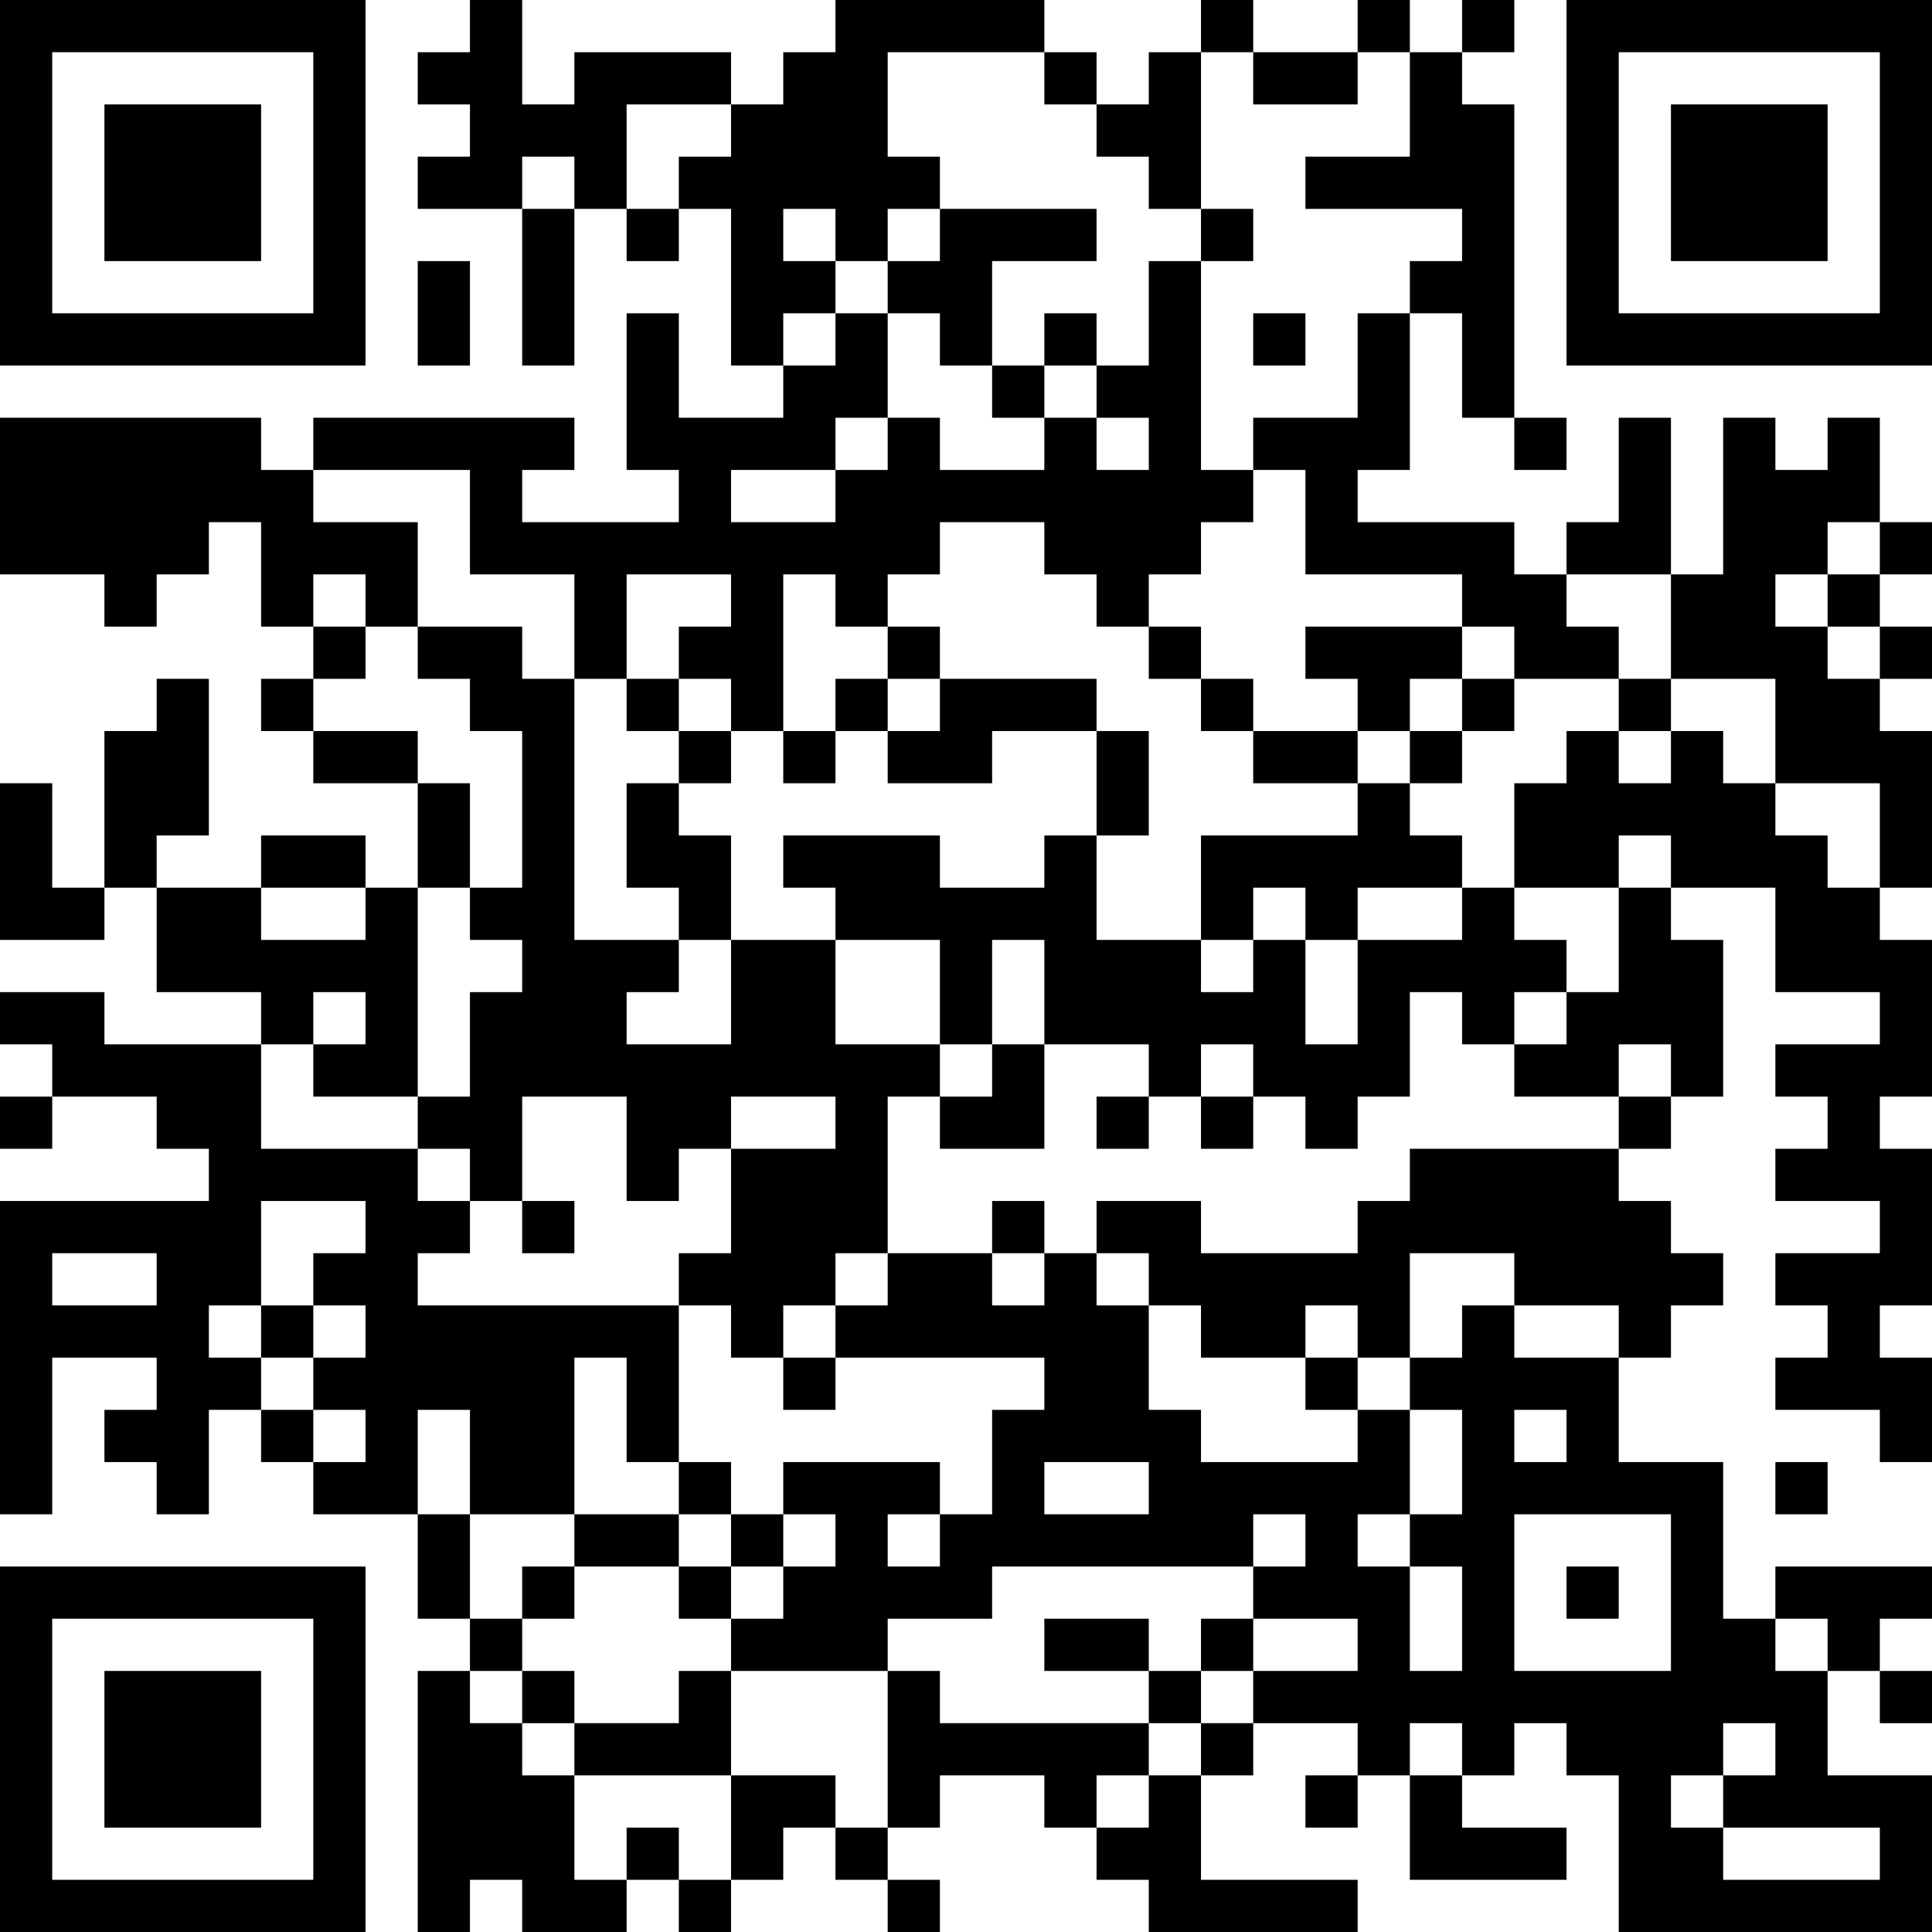 <?xml version="1.0" encoding="UTF-8"?>
<svg xmlns="http://www.w3.org/2000/svg" version="1.1" width="400" height="400" viewBox="0 0 400 400"><rect x="0" y="0" width="400" height="400" fill="#ffffff"/><g transform="scale(10.811)"><g transform="translate(0,0)"><path fill-rule="evenodd" d="M9 0L9 1L8 1L8 2L9 2L9 3L8 3L8 4L10 4L10 7L11 7L11 4L12 4L12 5L13 5L13 4L14 4L14 7L15 7L15 8L13 8L13 6L12 6L12 9L13 9L13 10L10 10L10 9L11 9L11 8L6 8L6 9L5 9L5 8L0 8L0 11L2 11L2 12L3 12L3 11L4 11L4 10L5 10L5 12L6 12L6 13L5 13L5 14L6 14L6 15L8 15L8 17L7 17L7 16L5 16L5 17L3 17L3 16L4 16L4 13L3 13L3 14L2 14L2 17L1 17L1 15L0 15L0 18L2 18L2 17L3 17L3 19L5 19L5 20L2 20L2 19L0 19L0 20L1 20L1 21L0 21L0 22L1 22L1 21L3 21L3 22L4 22L4 23L0 23L0 29L1 29L1 26L3 26L3 27L2 27L2 28L3 28L3 29L4 29L4 27L5 27L5 28L6 28L6 29L8 29L8 31L9 31L9 32L8 32L8 37L9 37L9 36L10 36L10 37L12 37L12 36L13 36L13 37L14 37L14 36L15 36L15 35L16 35L16 36L17 36L17 37L18 37L18 36L17 36L17 35L18 35L18 34L20 34L20 35L21 35L21 36L22 36L22 37L26 37L26 36L23 36L23 34L24 34L24 33L26 33L26 34L25 34L25 35L26 35L26 34L27 34L27 36L30 36L30 35L28 35L28 34L29 34L29 33L30 33L30 34L31 34L31 37L37 37L37 34L35 34L35 32L36 32L36 33L37 33L37 32L36 32L36 31L37 31L37 30L34 30L34 31L33 31L33 28L31 28L31 26L32 26L32 25L33 25L33 24L32 24L32 23L31 23L31 22L32 22L32 21L33 21L33 18L32 18L32 17L34 17L34 19L36 19L36 20L34 20L34 21L35 21L35 22L34 22L34 23L36 23L36 24L34 24L34 25L35 25L35 26L34 26L34 27L36 27L36 28L37 28L37 26L36 26L36 25L37 25L37 22L36 22L36 21L37 21L37 18L36 18L36 17L37 17L37 14L36 14L36 13L37 13L37 12L36 12L36 11L37 11L37 10L36 10L36 8L35 8L35 9L34 9L34 8L33 8L33 11L32 11L32 8L31 8L31 10L30 10L30 11L29 11L29 10L26 10L26 9L27 9L27 6L28 6L28 8L29 8L29 9L30 9L30 8L29 8L29 2L28 2L28 1L29 1L29 0L28 0L28 1L27 1L27 0L26 0L26 1L24 1L24 0L23 0L23 1L22 1L22 2L21 2L21 1L20 1L20 0L16 0L16 1L15 1L15 2L14 2L14 1L11 1L11 2L10 2L10 0ZM17 1L17 3L18 3L18 4L17 4L17 5L16 5L16 4L15 4L15 5L16 5L16 6L15 6L15 7L16 7L16 6L17 6L17 8L16 8L16 9L14 9L14 10L16 10L16 9L17 9L17 8L18 8L18 9L20 9L20 8L21 8L21 9L22 9L22 8L21 8L21 7L22 7L22 5L23 5L23 9L24 9L24 10L23 10L23 11L22 11L22 12L21 12L21 11L20 11L20 10L18 10L18 11L17 11L17 12L16 12L16 11L15 11L15 14L14 14L14 13L13 13L13 12L14 12L14 11L12 11L12 13L11 13L11 11L9 11L9 9L6 9L6 10L8 10L8 12L7 12L7 11L6 11L6 12L7 12L7 13L6 13L6 14L8 14L8 15L9 15L9 17L8 17L8 21L6 21L6 20L7 20L7 19L6 19L6 20L5 20L5 22L8 22L8 23L9 23L9 24L8 24L8 25L13 25L13 28L12 28L12 26L11 26L11 29L9 29L9 27L8 27L8 29L9 29L9 31L10 31L10 32L9 32L9 33L10 33L10 34L11 34L11 36L12 36L12 35L13 35L13 36L14 36L14 34L16 34L16 35L17 35L17 32L18 32L18 33L22 33L22 34L21 34L21 35L22 35L22 34L23 34L23 33L24 33L24 32L26 32L26 31L24 31L24 30L25 30L25 29L24 29L24 30L19 30L19 31L17 31L17 32L14 32L14 31L15 31L15 30L16 30L16 29L15 29L15 28L18 28L18 29L17 29L17 30L18 30L18 29L19 29L19 27L20 27L20 26L16 26L16 25L17 25L17 24L19 24L19 25L20 25L20 24L21 24L21 25L22 25L22 27L23 27L23 28L26 28L26 27L27 27L27 29L26 29L26 30L27 30L27 32L28 32L28 30L27 30L27 29L28 29L28 27L27 27L27 26L28 26L28 25L29 25L29 26L31 26L31 25L29 25L29 24L27 24L27 26L26 26L26 25L25 25L25 26L23 26L23 25L22 25L22 24L21 24L21 23L23 23L23 24L26 24L26 23L27 23L27 22L31 22L31 21L32 21L32 20L31 20L31 21L29 21L29 20L30 20L30 19L31 19L31 17L32 17L32 16L31 16L31 17L29 17L29 15L30 15L30 14L31 14L31 15L32 15L32 14L33 14L33 15L34 15L34 16L35 16L35 17L36 17L36 15L34 15L34 13L32 13L32 11L30 11L30 12L31 12L31 13L29 13L29 12L28 12L28 11L25 11L25 9L24 9L24 8L26 8L26 6L27 6L27 5L28 5L28 4L25 4L25 3L27 3L27 1L26 1L26 2L24 2L24 1L23 1L23 4L22 4L22 3L21 3L21 2L20 2L20 1ZM12 2L12 4L13 4L13 3L14 3L14 2ZM10 3L10 4L11 4L11 3ZM18 4L18 5L17 5L17 6L18 6L18 7L19 7L19 8L20 8L20 7L21 7L21 6L20 6L20 7L19 7L19 5L21 5L21 4ZM23 4L23 5L24 5L24 4ZM8 5L8 7L9 7L9 5ZM24 6L24 7L25 7L25 6ZM35 10L35 11L34 11L34 12L35 12L35 13L36 13L36 12L35 12L35 11L36 11L36 10ZM8 12L8 13L9 13L9 14L10 14L10 17L9 17L9 18L10 18L10 19L9 19L9 21L8 21L8 22L9 22L9 23L10 23L10 24L11 24L11 23L10 23L10 21L12 21L12 23L13 23L13 22L14 22L14 24L13 24L13 25L14 25L14 26L15 26L15 27L16 27L16 26L15 26L15 25L16 25L16 24L17 24L17 21L18 21L18 22L20 22L20 20L22 20L22 21L21 21L21 22L22 22L22 21L23 21L23 22L24 22L24 21L25 21L25 22L26 22L26 21L27 21L27 19L28 19L28 20L29 20L29 19L30 19L30 18L29 18L29 17L28 17L28 16L27 16L27 15L28 15L28 14L29 14L29 13L28 13L28 12L25 12L25 13L26 13L26 14L24 14L24 13L23 13L23 12L22 12L22 13L23 13L23 14L24 14L24 15L26 15L26 16L23 16L23 18L21 18L21 16L22 16L22 14L21 14L21 13L18 13L18 12L17 12L17 13L16 13L16 14L15 14L15 15L16 15L16 14L17 14L17 15L19 15L19 14L21 14L21 16L20 16L20 17L18 17L18 16L15 16L15 17L16 17L16 18L14 18L14 16L13 16L13 15L14 15L14 14L13 14L13 13L12 13L12 14L13 14L13 15L12 15L12 17L13 17L13 18L11 18L11 13L10 13L10 12ZM17 13L17 14L18 14L18 13ZM27 13L27 14L26 14L26 15L27 15L27 14L28 14L28 13ZM31 13L31 14L32 14L32 13ZM5 17L5 18L7 18L7 17ZM24 17L24 18L23 18L23 19L24 19L24 18L25 18L25 20L26 20L26 18L28 18L28 17L26 17L26 18L25 18L25 17ZM13 18L13 19L12 19L12 20L14 20L14 18ZM16 18L16 20L18 20L18 21L19 21L19 20L20 20L20 18L19 18L19 20L18 20L18 18ZM23 20L23 21L24 21L24 20ZM14 21L14 22L16 22L16 21ZM5 23L5 25L4 25L4 26L5 26L5 27L6 27L6 28L7 28L7 27L6 27L6 26L7 26L7 25L6 25L6 24L7 24L7 23ZM19 23L19 24L20 24L20 23ZM1 24L1 25L3 25L3 24ZM5 25L5 26L6 26L6 25ZM25 26L25 27L26 27L26 26ZM29 27L29 28L30 28L30 27ZM13 28L13 29L11 29L11 30L10 30L10 31L11 31L11 30L13 30L13 31L14 31L14 30L15 30L15 29L14 29L14 28ZM20 28L20 29L22 29L22 28ZM34 28L34 29L35 29L35 28ZM13 29L13 30L14 30L14 29ZM29 29L29 32L32 32L32 29ZM30 30L30 31L31 31L31 30ZM20 31L20 32L22 32L22 33L23 33L23 32L24 32L24 31L23 31L23 32L22 32L22 31ZM34 31L34 32L35 32L35 31ZM10 32L10 33L11 33L11 34L14 34L14 32L13 32L13 33L11 33L11 32ZM27 33L27 34L28 34L28 33ZM33 33L33 34L32 34L32 35L33 35L33 36L36 36L36 35L33 35L33 34L34 34L34 33ZM0 0L0 7L7 7L7 0ZM1 1L1 6L6 6L6 1ZM2 2L2 5L5 5L5 2ZM30 0L30 7L37 7L37 0ZM31 1L31 6L36 6L36 1ZM32 2L32 5L35 5L35 2ZM0 30L0 37L7 37L7 30ZM1 31L1 36L6 36L6 31ZM2 32L2 35L5 35L5 32Z" fill="#000000"/></g></g></svg>
